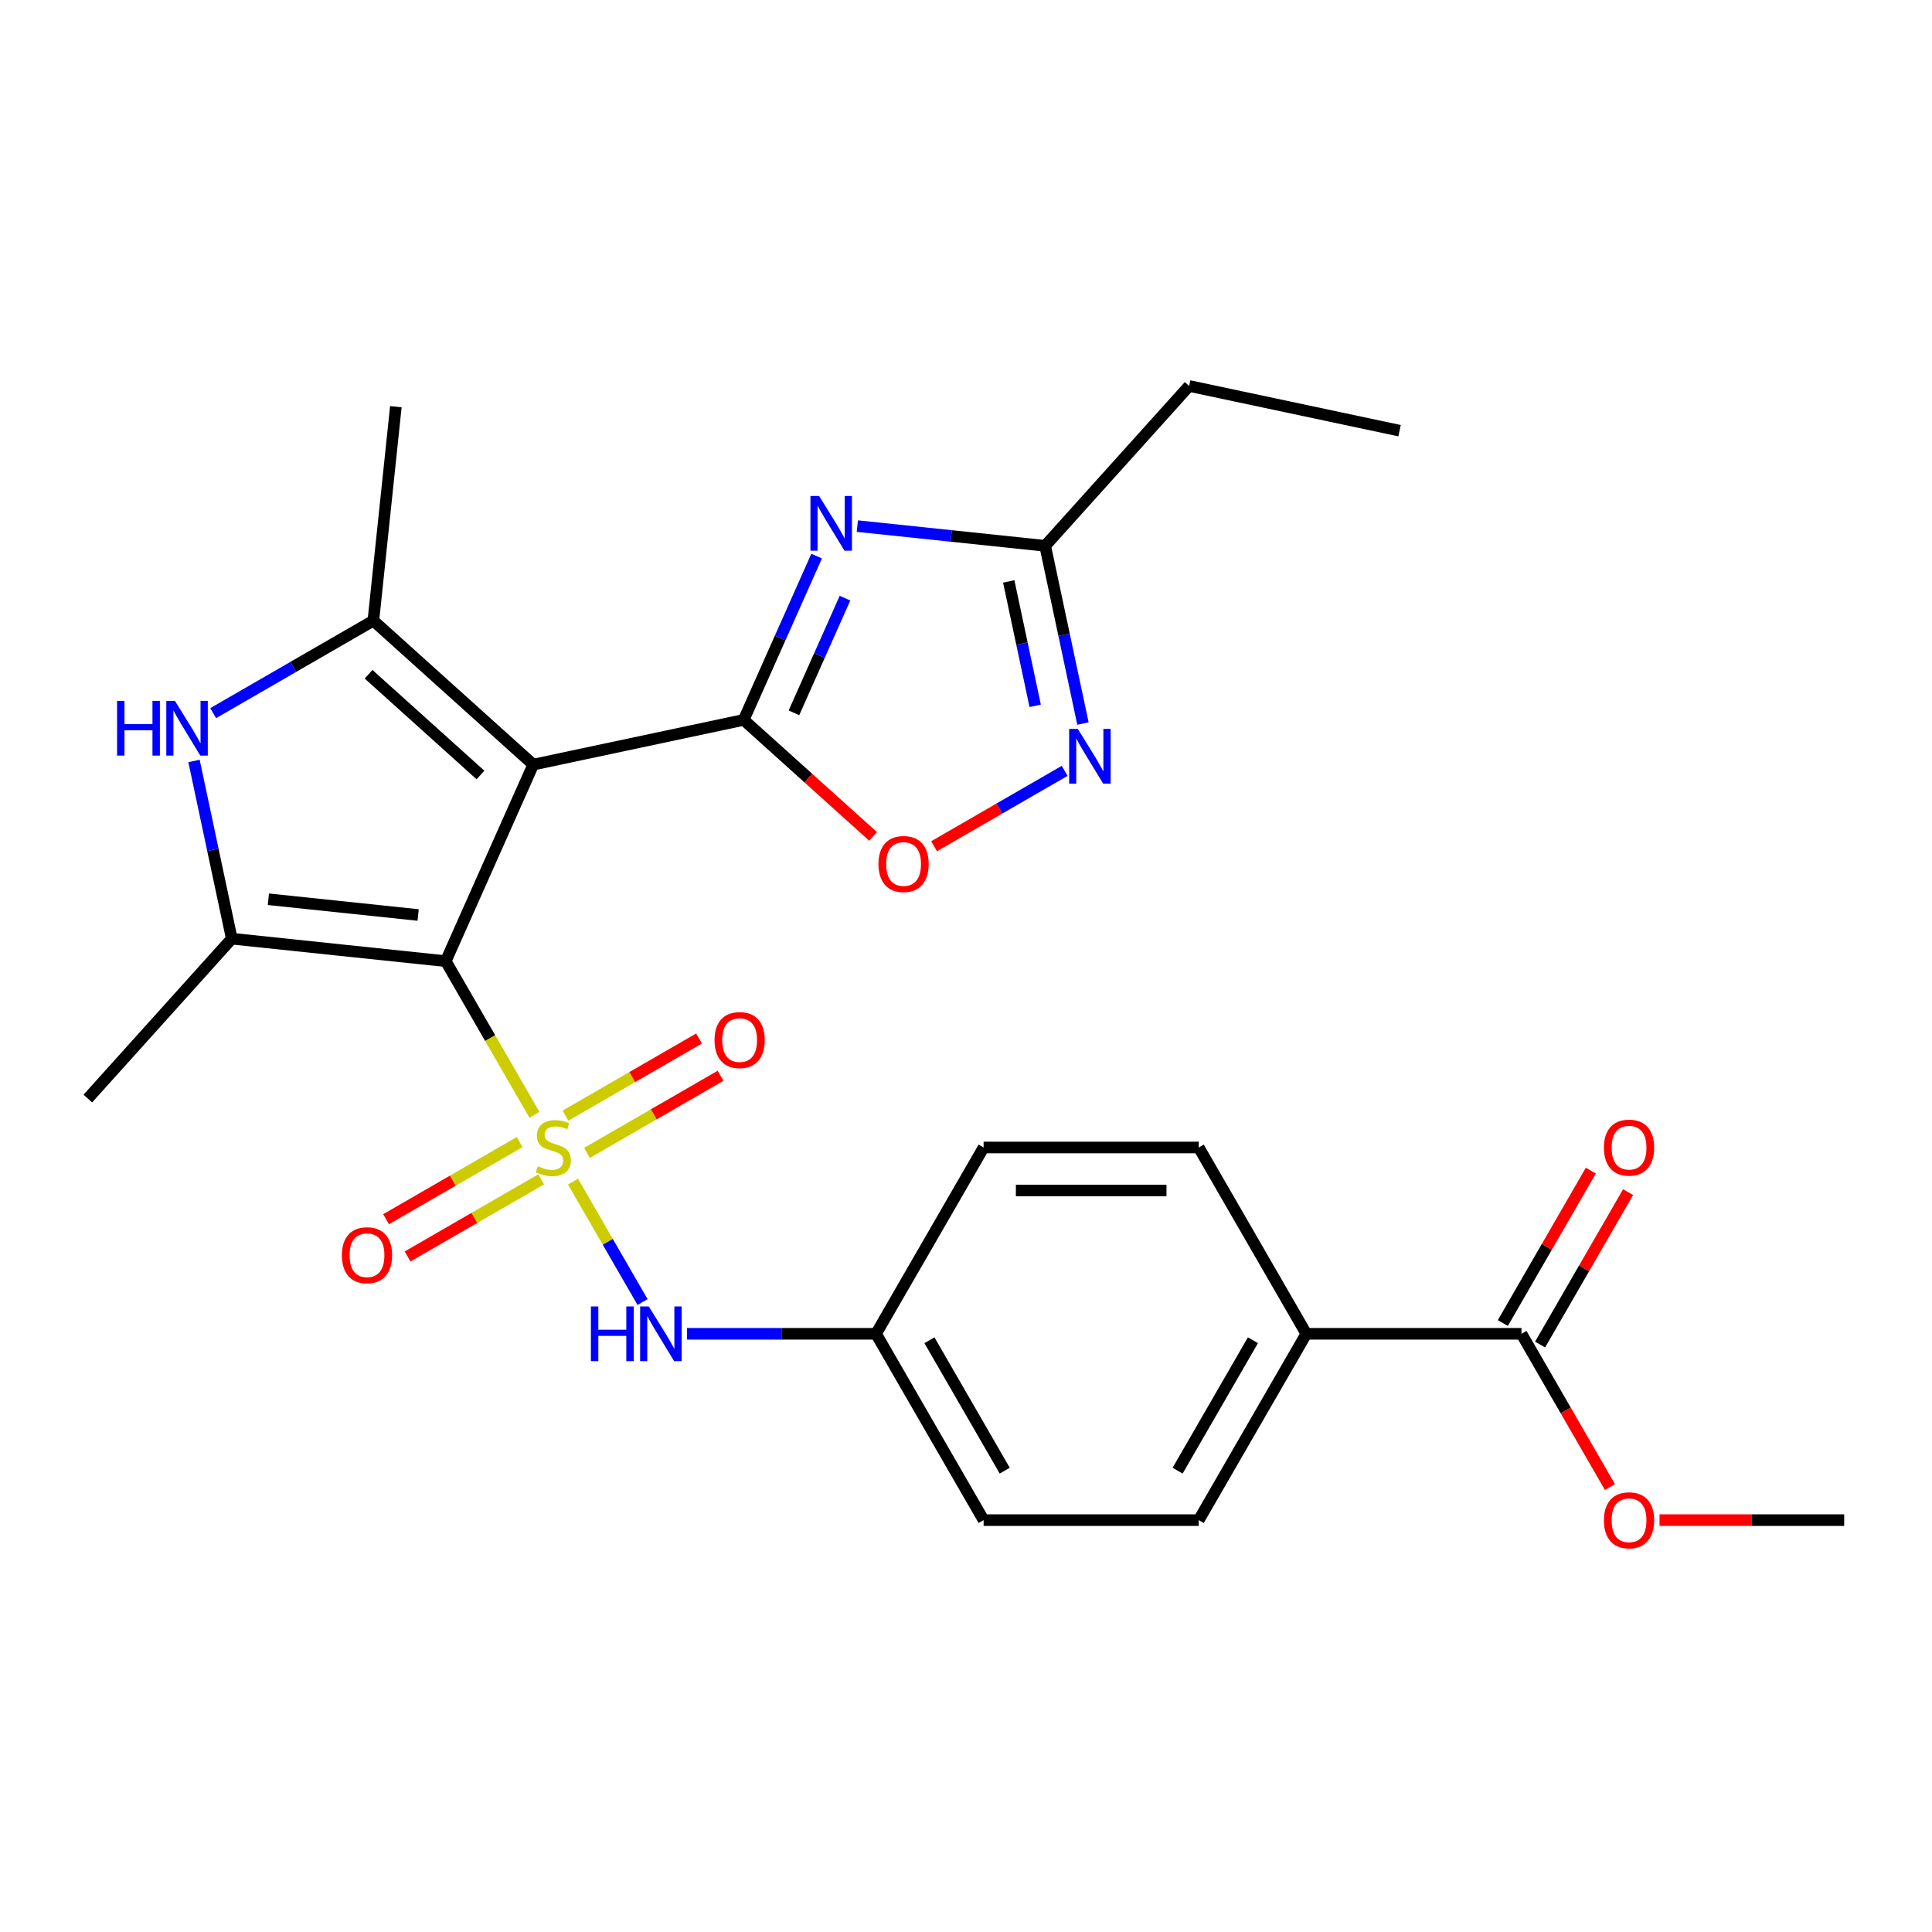 <?xml version='1.0' encoding='iso-8859-1'?>
<svg version='1.1' baseProfile='full'
              xmlns='http://www.w3.org/2000/svg'
                      xmlns:rdkit='http://www.rdkit.org/xml'
                      xmlns:xlink='http://www.w3.org/1999/xlink'
                  xml:space='preserve'
width='1000px' height='1000px' viewBox='0 0 1000 1000'>
<!-- END OF HEADER -->
<rect style='opacity:1.0;fill:#FFFFFF;stroke:none' width='1000' height='1000' x='0' y='0'> </rect>
<path class='bond-0' d='M 276.636,577.032 L 253.676,537.265' style='fill:none;fill-rule:evenodd;stroke:#CCCC00;stroke-width:6px;stroke-linecap:butt;stroke-linejoin:miter;stroke-opacity:1' />
<path class='bond-0' d='M 253.676,537.265 L 230.716,497.497' style='fill:none;fill-rule:evenodd;stroke:#000000;stroke-width:6px;stroke-linecap:butt;stroke-linejoin:miter;stroke-opacity:1' />
<path class='bond-9' d='M 296.594,611.6 L 314.59,642.771' style='fill:none;fill-rule:evenodd;stroke:#CCCC00;stroke-width:6px;stroke-linecap:butt;stroke-linejoin:miter;stroke-opacity:1' />
<path class='bond-9' d='M 314.59,642.771 L 332.586,673.941' style='fill:none;fill-rule:evenodd;stroke:#0000FF;stroke-width:6px;stroke-linecap:butt;stroke-linejoin:miter;stroke-opacity:1' />
<path class='bond-11' d='M 303.827,596.73 L 338.394,576.773' style='fill:none;fill-rule:evenodd;stroke:#CCCC00;stroke-width:6px;stroke-linecap:butt;stroke-linejoin:miter;stroke-opacity:1' />
<path class='bond-11' d='M 338.394,576.773 L 372.961,556.816' style='fill:none;fill-rule:evenodd;stroke:#FF0000;stroke-width:6px;stroke-linecap:butt;stroke-linejoin:miter;stroke-opacity:1' />
<path class='bond-11' d='M 292.691,577.443 L 327.258,557.485' style='fill:none;fill-rule:evenodd;stroke:#CCCC00;stroke-width:6px;stroke-linecap:butt;stroke-linejoin:miter;stroke-opacity:1' />
<path class='bond-11' d='M 327.258,557.485 L 361.825,537.528' style='fill:none;fill-rule:evenodd;stroke:#FF0000;stroke-width:6px;stroke-linecap:butt;stroke-linejoin:miter;stroke-opacity:1' />
<path class='bond-12' d='M 268.963,591.142 L 234.397,611.099' style='fill:none;fill-rule:evenodd;stroke:#CCCC00;stroke-width:6px;stroke-linecap:butt;stroke-linejoin:miter;stroke-opacity:1' />
<path class='bond-12' d='M 234.397,611.099 L 199.83,631.056' style='fill:none;fill-rule:evenodd;stroke:#FF0000;stroke-width:6px;stroke-linecap:butt;stroke-linejoin:miter;stroke-opacity:1' />
<path class='bond-12' d='M 280.099,610.43 L 245.532,630.387' style='fill:none;fill-rule:evenodd;stroke:#CCCC00;stroke-width:6px;stroke-linecap:butt;stroke-linejoin:miter;stroke-opacity:1' />
<path class='bond-12' d='M 245.532,630.387 L 210.966,650.344' style='fill:none;fill-rule:evenodd;stroke:#FF0000;stroke-width:6px;stroke-linecap:butt;stroke-linejoin:miter;stroke-opacity:1' />
<path class='bond-1' d='M 230.716,497.497 L 276.01,395.766' style='fill:none;fill-rule:evenodd;stroke:#000000;stroke-width:6px;stroke-linecap:butt;stroke-linejoin:miter;stroke-opacity:1' />
<path class='bond-3' d='M 230.716,497.497 L 119.968,485.857' style='fill:none;fill-rule:evenodd;stroke:#000000;stroke-width:6px;stroke-linecap:butt;stroke-linejoin:miter;stroke-opacity:1' />
<path class='bond-3' d='M 216.432,473.601 L 138.908,465.453' style='fill:none;fill-rule:evenodd;stroke:#000000;stroke-width:6px;stroke-linecap:butt;stroke-linejoin:miter;stroke-opacity:1' />
<path class='bond-2' d='M 276.01,395.766 L 384.935,372.613' style='fill:none;fill-rule:evenodd;stroke:#000000;stroke-width:6px;stroke-linecap:butt;stroke-linejoin:miter;stroke-opacity:1' />
<path class='bond-5' d='M 276.01,395.766 L 193.254,321.253' style='fill:none;fill-rule:evenodd;stroke:#000000;stroke-width:6px;stroke-linecap:butt;stroke-linejoin:miter;stroke-opacity:1' />
<path class='bond-5' d='M 248.694,401.14 L 190.765,348.981' style='fill:none;fill-rule:evenodd;stroke:#000000;stroke-width:6px;stroke-linecap:butt;stroke-linejoin:miter;stroke-opacity:1' />
<path class='bond-4' d='M 384.935,372.613 L 403.809,330.22' style='fill:none;fill-rule:evenodd;stroke:#000000;stroke-width:6px;stroke-linecap:butt;stroke-linejoin:miter;stroke-opacity:1' />
<path class='bond-4' d='M 403.809,330.22 L 422.684,287.826' style='fill:none;fill-rule:evenodd;stroke:#0000FF;stroke-width:6px;stroke-linecap:butt;stroke-linejoin:miter;stroke-opacity:1' />
<path class='bond-4' d='M 410.943,368.954 L 424.156,339.279' style='fill:none;fill-rule:evenodd;stroke:#000000;stroke-width:6px;stroke-linecap:butt;stroke-linejoin:miter;stroke-opacity:1' />
<path class='bond-4' d='M 424.156,339.279 L 437.368,309.603' style='fill:none;fill-rule:evenodd;stroke:#0000FF;stroke-width:6px;stroke-linecap:butt;stroke-linejoin:miter;stroke-opacity:1' />
<path class='bond-7' d='M 384.935,372.613 L 418.42,402.764' style='fill:none;fill-rule:evenodd;stroke:#000000;stroke-width:6px;stroke-linecap:butt;stroke-linejoin:miter;stroke-opacity:1' />
<path class='bond-7' d='M 418.42,402.764 L 451.906,432.915' style='fill:none;fill-rule:evenodd;stroke:#FF0000;stroke-width:6px;stroke-linecap:butt;stroke-linejoin:miter;stroke-opacity:1' />
<path class='bond-6' d='M 119.968,485.857 L 110.192,439.866' style='fill:none;fill-rule:evenodd;stroke:#000000;stroke-width:6px;stroke-linecap:butt;stroke-linejoin:miter;stroke-opacity:1' />
<path class='bond-6' d='M 110.192,439.866 L 100.417,393.876' style='fill:none;fill-rule:evenodd;stroke:#0000FF;stroke-width:6px;stroke-linecap:butt;stroke-linejoin:miter;stroke-opacity:1' />
<path class='bond-20' d='M 119.968,485.857 L 45.455,568.612' style='fill:none;fill-rule:evenodd;stroke:#000000;stroke-width:6px;stroke-linecap:butt;stroke-linejoin:miter;stroke-opacity:1' />
<path class='bond-10' d='M 443.752,272.304 L 492.364,277.413' style='fill:none;fill-rule:evenodd;stroke:#0000FF;stroke-width:6px;stroke-linecap:butt;stroke-linejoin:miter;stroke-opacity:1' />
<path class='bond-10' d='M 492.364,277.413 L 540.976,282.523' style='fill:none;fill-rule:evenodd;stroke:#000000;stroke-width:6px;stroke-linecap:butt;stroke-linejoin:miter;stroke-opacity:1' />
<path class='bond-19' d='M 193.254,321.253 L 204.894,210.505' style='fill:none;fill-rule:evenodd;stroke:#000000;stroke-width:6px;stroke-linecap:butt;stroke-linejoin:miter;stroke-opacity:1' />
<path class='bond-27' d='M 193.254,321.253 L 151.797,345.188' style='fill:none;fill-rule:evenodd;stroke:#000000;stroke-width:6px;stroke-linecap:butt;stroke-linejoin:miter;stroke-opacity:1' />
<path class='bond-27' d='M 151.797,345.188 L 110.339,369.124' style='fill:none;fill-rule:evenodd;stroke:#0000FF;stroke-width:6px;stroke-linecap:butt;stroke-linejoin:miter;stroke-opacity:1' />
<path class='bond-8' d='M 483.474,438.014 L 517.267,418.503' style='fill:none;fill-rule:evenodd;stroke:#FF0000;stroke-width:6px;stroke-linecap:butt;stroke-linejoin:miter;stroke-opacity:1' />
<path class='bond-8' d='M 517.267,418.503 L 551.061,398.993' style='fill:none;fill-rule:evenodd;stroke:#0000FF;stroke-width:6px;stroke-linecap:butt;stroke-linejoin:miter;stroke-opacity:1' />
<path class='bond-29' d='M 560.528,374.504 L 550.752,328.513' style='fill:none;fill-rule:evenodd;stroke:#0000FF;stroke-width:6px;stroke-linecap:butt;stroke-linejoin:miter;stroke-opacity:1' />
<path class='bond-29' d='M 550.752,328.513 L 540.976,282.523' style='fill:none;fill-rule:evenodd;stroke:#000000;stroke-width:6px;stroke-linecap:butt;stroke-linejoin:miter;stroke-opacity:1' />
<path class='bond-29' d='M 535.81,365.337 L 528.967,333.144' style='fill:none;fill-rule:evenodd;stroke:#0000FF;stroke-width:6px;stroke-linecap:butt;stroke-linejoin:miter;stroke-opacity:1' />
<path class='bond-29' d='M 528.967,333.144 L 522.124,300.95' style='fill:none;fill-rule:evenodd;stroke:#000000;stroke-width:6px;stroke-linecap:butt;stroke-linejoin:miter;stroke-opacity:1' />
<path class='bond-16' d='M 355.598,690.375 L 404.516,690.375' style='fill:none;fill-rule:evenodd;stroke:#0000FF;stroke-width:6px;stroke-linecap:butt;stroke-linejoin:miter;stroke-opacity:1' />
<path class='bond-16' d='M 404.516,690.375 L 453.433,690.375' style='fill:none;fill-rule:evenodd;stroke:#000000;stroke-width:6px;stroke-linecap:butt;stroke-linejoin:miter;stroke-opacity:1' />
<path class='bond-24' d='M 540.976,282.523 L 615.49,199.767' style='fill:none;fill-rule:evenodd;stroke:#000000;stroke-width:6px;stroke-linecap:butt;stroke-linejoin:miter;stroke-opacity:1' />
<path class='bond-13' d='M 787.508,690.375 L 676.15,690.375' style='fill:none;fill-rule:evenodd;stroke:#000000;stroke-width:6px;stroke-linecap:butt;stroke-linejoin:miter;stroke-opacity:1' />
<path class='bond-15' d='M 797.152,695.943 L 819.927,656.496' style='fill:none;fill-rule:evenodd;stroke:#000000;stroke-width:6px;stroke-linecap:butt;stroke-linejoin:miter;stroke-opacity:1' />
<path class='bond-15' d='M 819.927,656.496 L 842.702,617.048' style='fill:none;fill-rule:evenodd;stroke:#FF0000;stroke-width:6px;stroke-linecap:butt;stroke-linejoin:miter;stroke-opacity:1' />
<path class='bond-15' d='M 777.864,684.807 L 800.639,645.36' style='fill:none;fill-rule:evenodd;stroke:#000000;stroke-width:6px;stroke-linecap:butt;stroke-linejoin:miter;stroke-opacity:1' />
<path class='bond-15' d='M 800.639,645.36 L 823.414,605.912' style='fill:none;fill-rule:evenodd;stroke:#FF0000;stroke-width:6px;stroke-linecap:butt;stroke-linejoin:miter;stroke-opacity:1' />
<path class='bond-21' d='M 787.508,690.375 L 810.41,730.043' style='fill:none;fill-rule:evenodd;stroke:#000000;stroke-width:6px;stroke-linecap:butt;stroke-linejoin:miter;stroke-opacity:1' />
<path class='bond-21' d='M 810.41,730.043 L 833.312,769.711' style='fill:none;fill-rule:evenodd;stroke:#FF0000;stroke-width:6px;stroke-linecap:butt;stroke-linejoin:miter;stroke-opacity:1' />
<path class='bond-14' d='M 676.15,690.375 L 620.47,786.815' style='fill:none;fill-rule:evenodd;stroke:#000000;stroke-width:6px;stroke-linecap:butt;stroke-linejoin:miter;stroke-opacity:1' />
<path class='bond-14' d='M 648.51,693.705 L 609.534,761.213' style='fill:none;fill-rule:evenodd;stroke:#000000;stroke-width:6px;stroke-linecap:butt;stroke-linejoin:miter;stroke-opacity:1' />
<path class='bond-28' d='M 676.15,690.375 L 620.47,593.936' style='fill:none;fill-rule:evenodd;stroke:#000000;stroke-width:6px;stroke-linecap:butt;stroke-linejoin:miter;stroke-opacity:1' />
<path class='bond-22' d='M 453.433,690.375 L 509.112,593.936' style='fill:none;fill-rule:evenodd;stroke:#000000;stroke-width:6px;stroke-linecap:butt;stroke-linejoin:miter;stroke-opacity:1' />
<path class='bond-23' d='M 453.433,690.375 L 509.112,786.815' style='fill:none;fill-rule:evenodd;stroke:#000000;stroke-width:6px;stroke-linecap:butt;stroke-linejoin:miter;stroke-opacity:1' />
<path class='bond-23' d='M 481.073,693.705 L 520.048,761.213' style='fill:none;fill-rule:evenodd;stroke:#000000;stroke-width:6px;stroke-linecap:butt;stroke-linejoin:miter;stroke-opacity:1' />
<path class='bond-17' d='M 620.47,593.936 L 509.112,593.936' style='fill:none;fill-rule:evenodd;stroke:#000000;stroke-width:6px;stroke-linecap:butt;stroke-linejoin:miter;stroke-opacity:1' />
<path class='bond-17' d='M 603.767,616.208 L 525.816,616.208' style='fill:none;fill-rule:evenodd;stroke:#000000;stroke-width:6px;stroke-linecap:butt;stroke-linejoin:miter;stroke-opacity:1' />
<path class='bond-18' d='M 620.47,786.815 L 509.112,786.815' style='fill:none;fill-rule:evenodd;stroke:#000000;stroke-width:6px;stroke-linecap:butt;stroke-linejoin:miter;stroke-opacity:1' />
<path class='bond-25' d='M 858.971,786.815 L 906.758,786.815' style='fill:none;fill-rule:evenodd;stroke:#FF0000;stroke-width:6px;stroke-linecap:butt;stroke-linejoin:miter;stroke-opacity:1' />
<path class='bond-25' d='M 906.758,786.815 L 954.545,786.815' style='fill:none;fill-rule:evenodd;stroke:#000000;stroke-width:6px;stroke-linecap:butt;stroke-linejoin:miter;stroke-opacity:1' />
<path class='bond-26' d='M 615.49,199.767 L 724.415,222.92' style='fill:none;fill-rule:evenodd;stroke:#000000;stroke-width:6px;stroke-linecap:butt;stroke-linejoin:miter;stroke-opacity:1' />
<path  class='atom-0' d='M 278.395 603.656
Q 278.715 603.776, 280.035 604.336
Q 281.355 604.896, 282.795 605.256
Q 284.275 605.576, 285.715 605.576
Q 288.395 605.576, 289.955 604.296
Q 291.515 602.976, 291.515 600.696
Q 291.515 599.136, 290.715 598.176
Q 289.955 597.216, 288.755 596.696
Q 287.555 596.176, 285.555 595.576
Q 283.035 594.816, 281.515 594.096
Q 280.035 593.376, 278.955 591.856
Q 277.915 590.336, 277.915 587.776
Q 277.915 584.216, 280.315 582.016
Q 282.755 579.816, 287.555 579.816
Q 290.835 579.816, 294.555 581.376
L 293.635 584.456
Q 290.235 583.056, 287.675 583.056
Q 284.915 583.056, 283.395 584.216
Q 281.875 585.336, 281.915 587.296
Q 281.915 588.816, 282.675 589.736
Q 283.475 590.656, 284.595 591.176
Q 285.755 591.696, 287.675 592.296
Q 290.235 593.096, 291.755 593.896
Q 293.275 594.696, 294.355 596.336
Q 295.475 597.936, 295.475 600.696
Q 295.475 604.616, 292.835 606.736
Q 290.235 608.816, 285.875 608.816
Q 283.355 608.816, 281.435 608.256
Q 279.555 607.736, 277.315 606.816
L 278.395 603.656
' fill='#CCCC00'/>
<path  class='atom-5' d='M 423.968 256.723
L 433.248 271.723
Q 434.168 273.203, 435.648 275.883
Q 437.128 278.563, 437.208 278.723
L 437.208 256.723
L 440.968 256.723
L 440.968 285.043
L 437.088 285.043
L 427.128 268.643
Q 425.968 266.723, 424.728 264.523
Q 423.528 262.323, 423.168 261.643
L 423.168 285.043
L 419.488 285.043
L 419.488 256.723
L 423.968 256.723
' fill='#0000FF'/>
<path  class='atom-7' d='M 60.595 362.772
L 64.435 362.772
L 64.435 374.812
L 78.915 374.812
L 78.915 362.772
L 82.755 362.772
L 82.755 391.092
L 78.915 391.092
L 78.915 378.012
L 64.435 378.012
L 64.435 391.092
L 60.595 391.092
L 60.595 362.772
' fill='#0000FF'/>
<path  class='atom-7' d='M 90.555 362.772
L 99.835 377.772
Q 100.755 379.252, 102.235 381.932
Q 103.715 384.612, 103.795 384.772
L 103.795 362.772
L 107.555 362.772
L 107.555 391.092
L 103.675 391.092
L 93.715 374.692
Q 92.555 372.772, 91.315 370.572
Q 90.115 368.372, 89.755 367.692
L 89.755 391.092
L 86.075 391.092
L 86.075 362.772
L 90.555 362.772
' fill='#0000FF'/>
<path  class='atom-8' d='M 454.69 447.207
Q 454.69 440.407, 458.05 436.607
Q 461.41 432.807, 467.69 432.807
Q 473.97 432.807, 477.33 436.607
Q 480.69 440.407, 480.69 447.207
Q 480.69 454.087, 477.29 458.007
Q 473.89 461.887, 467.69 461.887
Q 461.45 461.887, 458.05 458.007
Q 454.69 454.127, 454.69 447.207
M 467.69 458.687
Q 472.01 458.687, 474.33 455.807
Q 476.69 452.887, 476.69 447.207
Q 476.69 441.647, 474.33 438.847
Q 472.01 436.007, 467.69 436.007
Q 463.37 436.007, 461.01 438.807
Q 458.69 441.607, 458.69 447.207
Q 458.69 452.927, 461.01 455.807
Q 463.37 458.687, 467.69 458.687
' fill='#FF0000'/>
<path  class='atom-9' d='M 557.869 377.288
L 567.149 392.288
Q 568.069 393.768, 569.549 396.448
Q 571.029 399.128, 571.109 399.288
L 571.109 377.288
L 574.869 377.288
L 574.869 405.608
L 570.989 405.608
L 561.029 389.208
Q 559.869 387.288, 558.629 385.088
Q 557.429 382.888, 557.069 382.208
L 557.069 405.608
L 553.389 405.608
L 553.389 377.288
L 557.869 377.288
' fill='#0000FF'/>
<path  class='atom-10' d='M 305.855 676.215
L 309.695 676.215
L 309.695 688.255
L 324.175 688.255
L 324.175 676.215
L 328.015 676.215
L 328.015 704.535
L 324.175 704.535
L 324.175 691.455
L 309.695 691.455
L 309.695 704.535
L 305.855 704.535
L 305.855 676.215
' fill='#0000FF'/>
<path  class='atom-10' d='M 335.815 676.215
L 345.095 691.215
Q 346.015 692.695, 347.495 695.375
Q 348.975 698.055, 349.055 698.215
L 349.055 676.215
L 352.815 676.215
L 352.815 704.535
L 348.935 704.535
L 338.975 688.135
Q 337.815 686.215, 336.575 684.015
Q 335.375 681.815, 335.015 681.135
L 335.015 704.535
L 331.335 704.535
L 331.335 676.215
L 335.815 676.215
' fill='#0000FF'/>
<path  class='atom-12' d='M 369.834 538.337
Q 369.834 531.537, 373.194 527.737
Q 376.554 523.937, 382.834 523.937
Q 389.114 523.937, 392.474 527.737
Q 395.834 531.537, 395.834 538.337
Q 395.834 545.217, 392.434 549.137
Q 389.034 553.017, 382.834 553.017
Q 376.594 553.017, 373.194 549.137
Q 369.834 545.257, 369.834 538.337
M 382.834 549.817
Q 387.154 549.817, 389.474 546.937
Q 391.834 544.017, 391.834 538.337
Q 391.834 532.777, 389.474 529.977
Q 387.154 527.137, 382.834 527.137
Q 378.514 527.137, 376.154 529.937
Q 373.834 532.737, 373.834 538.337
Q 373.834 544.057, 376.154 546.937
Q 378.514 549.817, 382.834 549.817
' fill='#FF0000'/>
<path  class='atom-13' d='M 176.956 649.695
Q 176.956 642.895, 180.316 639.095
Q 183.676 635.295, 189.956 635.295
Q 196.236 635.295, 199.596 639.095
Q 202.956 642.895, 202.956 649.695
Q 202.956 656.575, 199.556 660.495
Q 196.156 664.375, 189.956 664.375
Q 183.716 664.375, 180.316 660.495
Q 176.956 656.615, 176.956 649.695
M 189.956 661.175
Q 194.276 661.175, 196.596 658.295
Q 198.956 655.375, 198.956 649.695
Q 198.956 644.135, 196.596 641.335
Q 194.276 638.495, 189.956 638.495
Q 185.636 638.495, 183.276 641.295
Q 180.956 644.095, 180.956 649.695
Q 180.956 655.415, 183.276 658.295
Q 185.636 661.175, 189.956 661.175
' fill='#FF0000'/>
<path  class='atom-16' d='M 830.187 594.016
Q 830.187 587.216, 833.547 583.416
Q 836.907 579.616, 843.187 579.616
Q 849.467 579.616, 852.827 583.416
Q 856.187 587.216, 856.187 594.016
Q 856.187 600.896, 852.787 604.816
Q 849.387 608.696, 843.187 608.696
Q 836.947 608.696, 833.547 604.816
Q 830.187 600.936, 830.187 594.016
M 843.187 605.496
Q 847.507 605.496, 849.827 602.616
Q 852.187 599.696, 852.187 594.016
Q 852.187 588.456, 849.827 585.656
Q 847.507 582.816, 843.187 582.816
Q 838.867 582.816, 836.507 585.616
Q 834.187 588.416, 834.187 594.016
Q 834.187 599.736, 836.507 602.616
Q 838.867 605.496, 843.187 605.496
' fill='#FF0000'/>
<path  class='atom-22' d='M 830.187 786.895
Q 830.187 780.095, 833.547 776.295
Q 836.907 772.495, 843.187 772.495
Q 849.467 772.495, 852.827 776.295
Q 856.187 780.095, 856.187 786.895
Q 856.187 793.775, 852.787 797.695
Q 849.387 801.575, 843.187 801.575
Q 836.947 801.575, 833.547 797.695
Q 830.187 793.815, 830.187 786.895
M 843.187 798.375
Q 847.507 798.375, 849.827 795.495
Q 852.187 792.575, 852.187 786.895
Q 852.187 781.335, 849.827 778.535
Q 847.507 775.695, 843.187 775.695
Q 838.867 775.695, 836.507 778.495
Q 834.187 781.295, 834.187 786.895
Q 834.187 792.615, 836.507 795.495
Q 838.867 798.375, 843.187 798.375
' fill='#FF0000'/>
</svg>
